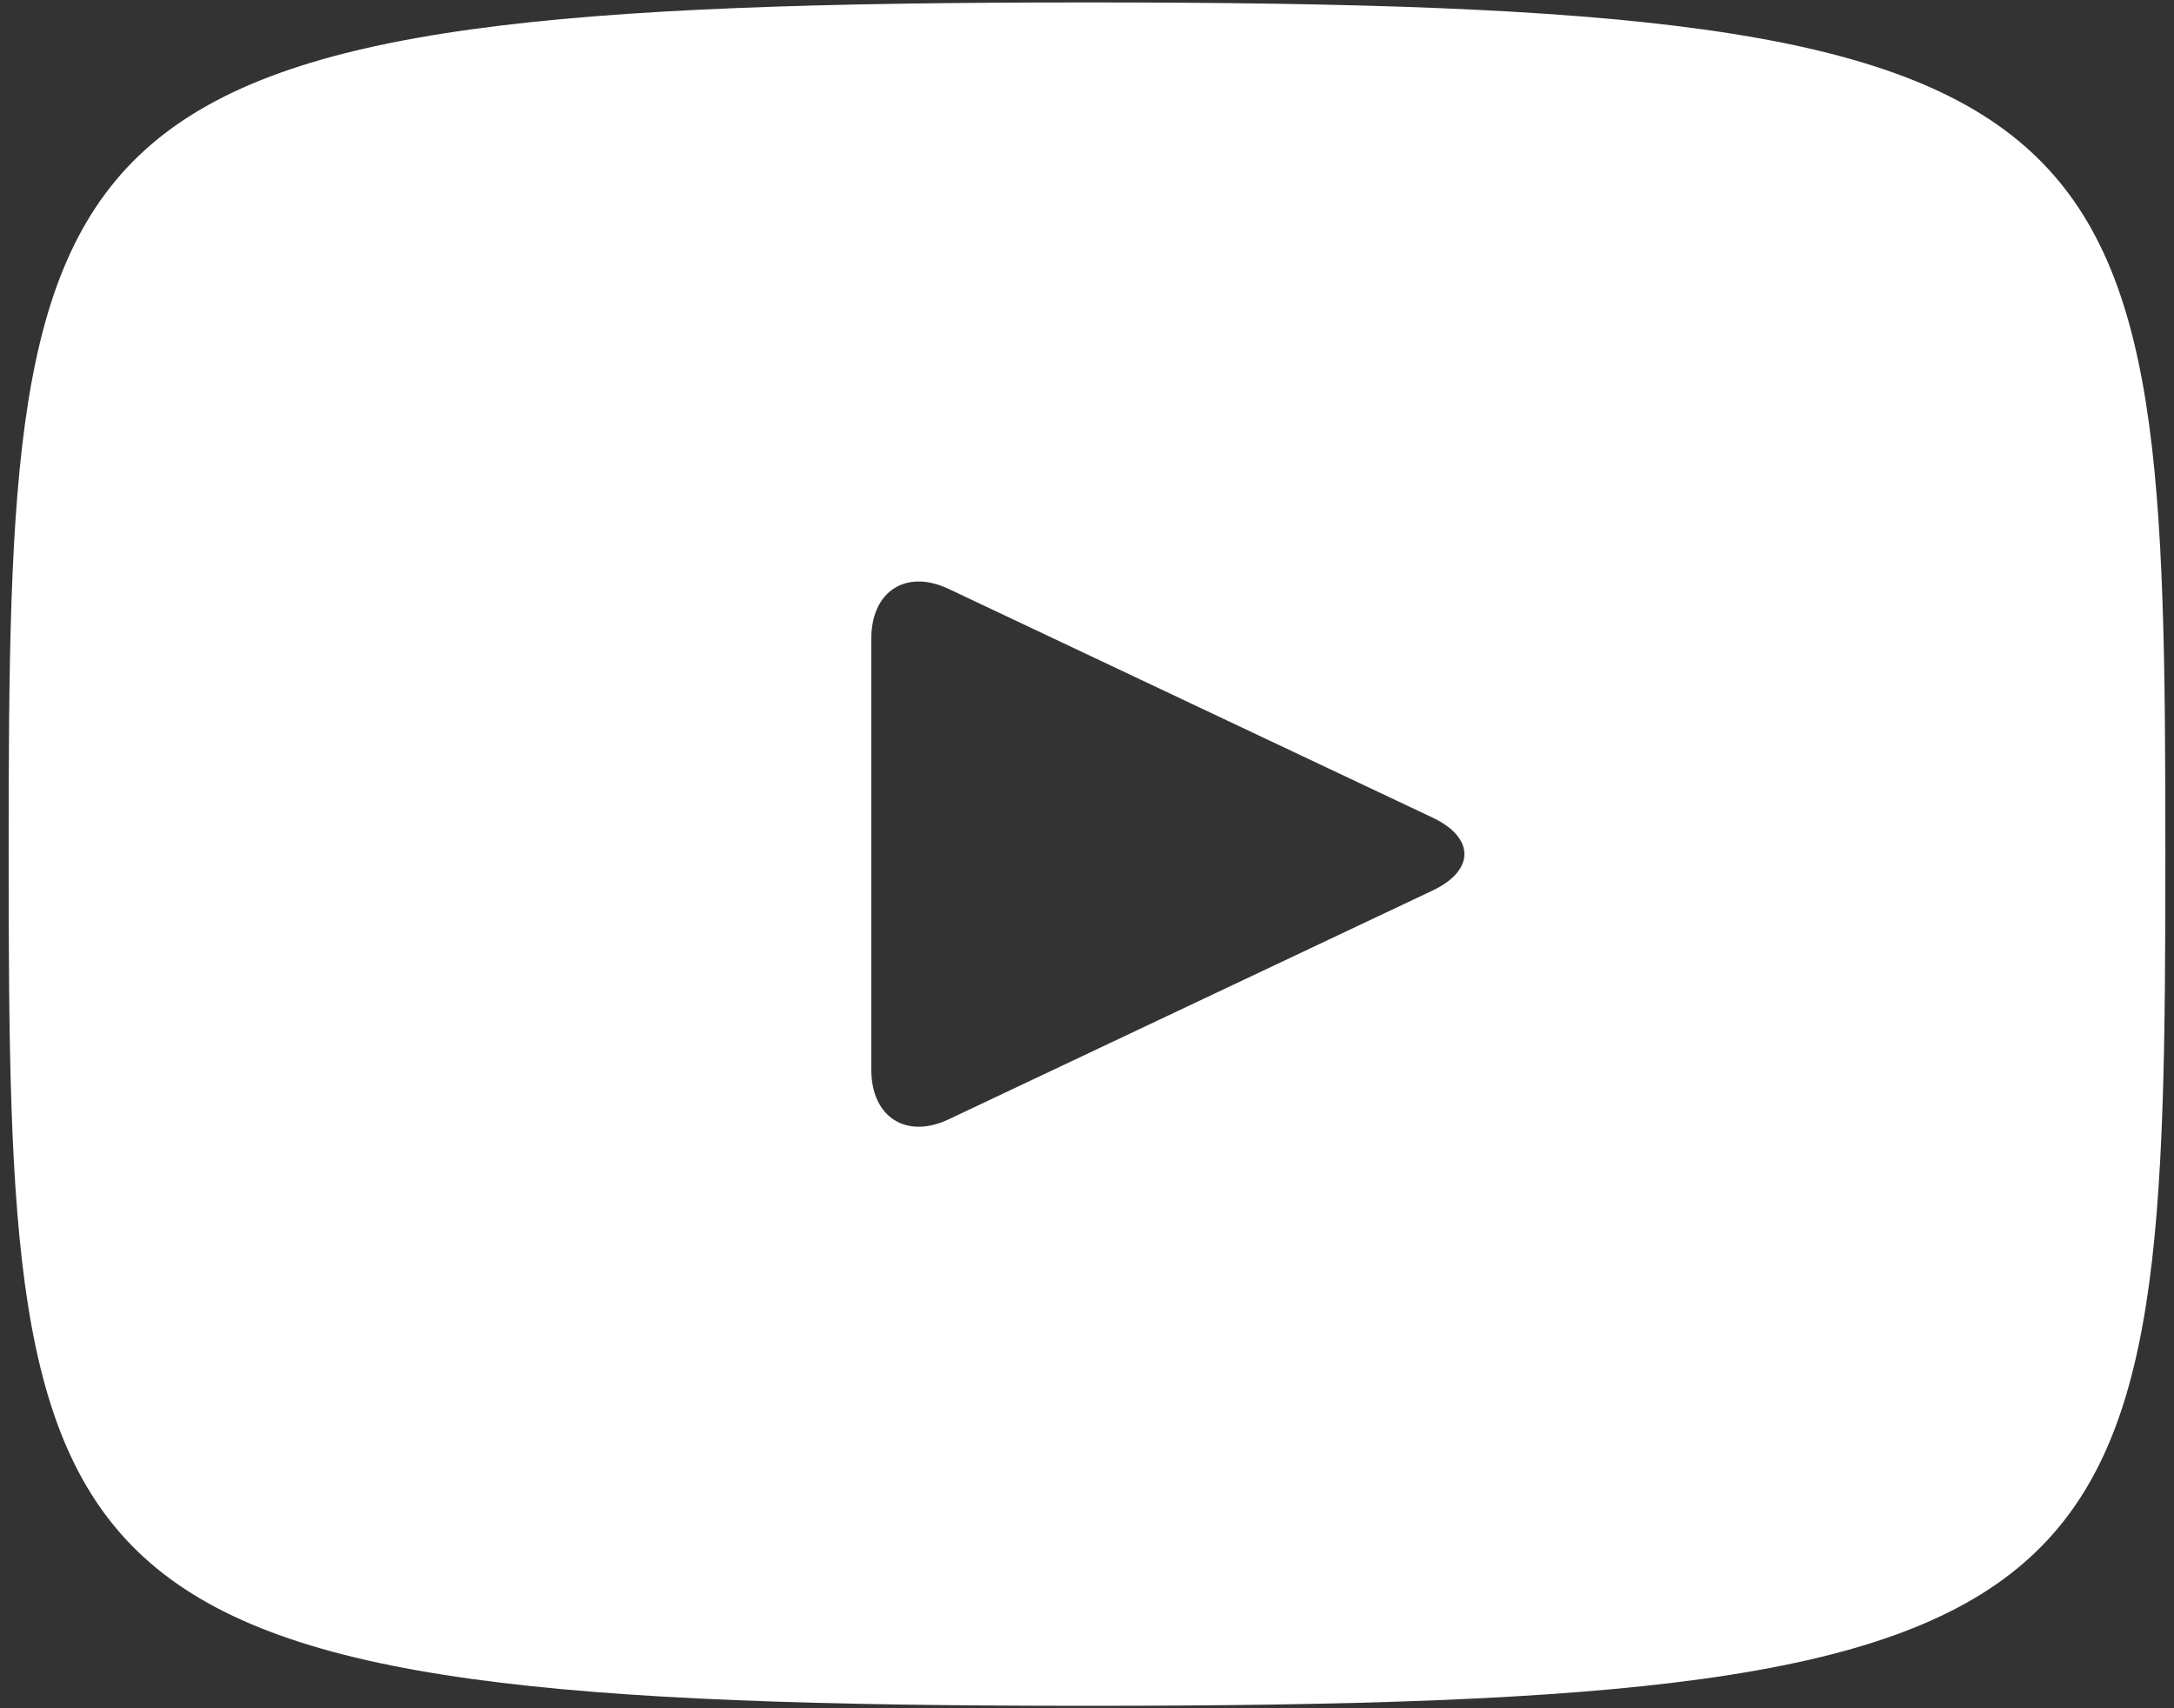 <svg width="42" height="33" viewBox="0 0 42 33" fill="none" xmlns="http://www.w3.org/2000/svg">
<rect x="0" y="0" width="42" height="33" fill="#333333" stroke="none"/>
<path fill-rule="evenodd" clip-rule="evenodd" d="M18.321 11.374L27.679 15.796C28.496 16.184 28.496 16.816 27.675 17.204L18.321 21.626C17.504 22.01 16.833 21.579 16.833 20.664V12.336C16.833 11.421 17.504 10.99 18.321 11.374ZM0.167 16.5C0.167 31.084 0.525 32.953 21 32.953C41.475 32.953 41.833 31.084 41.833 16.5C41.833 1.916 41.475 0.047 21 0.047C0.525 0.047 0.167 1.916 0.167 16.5Z" fill="white"/>
</svg>
